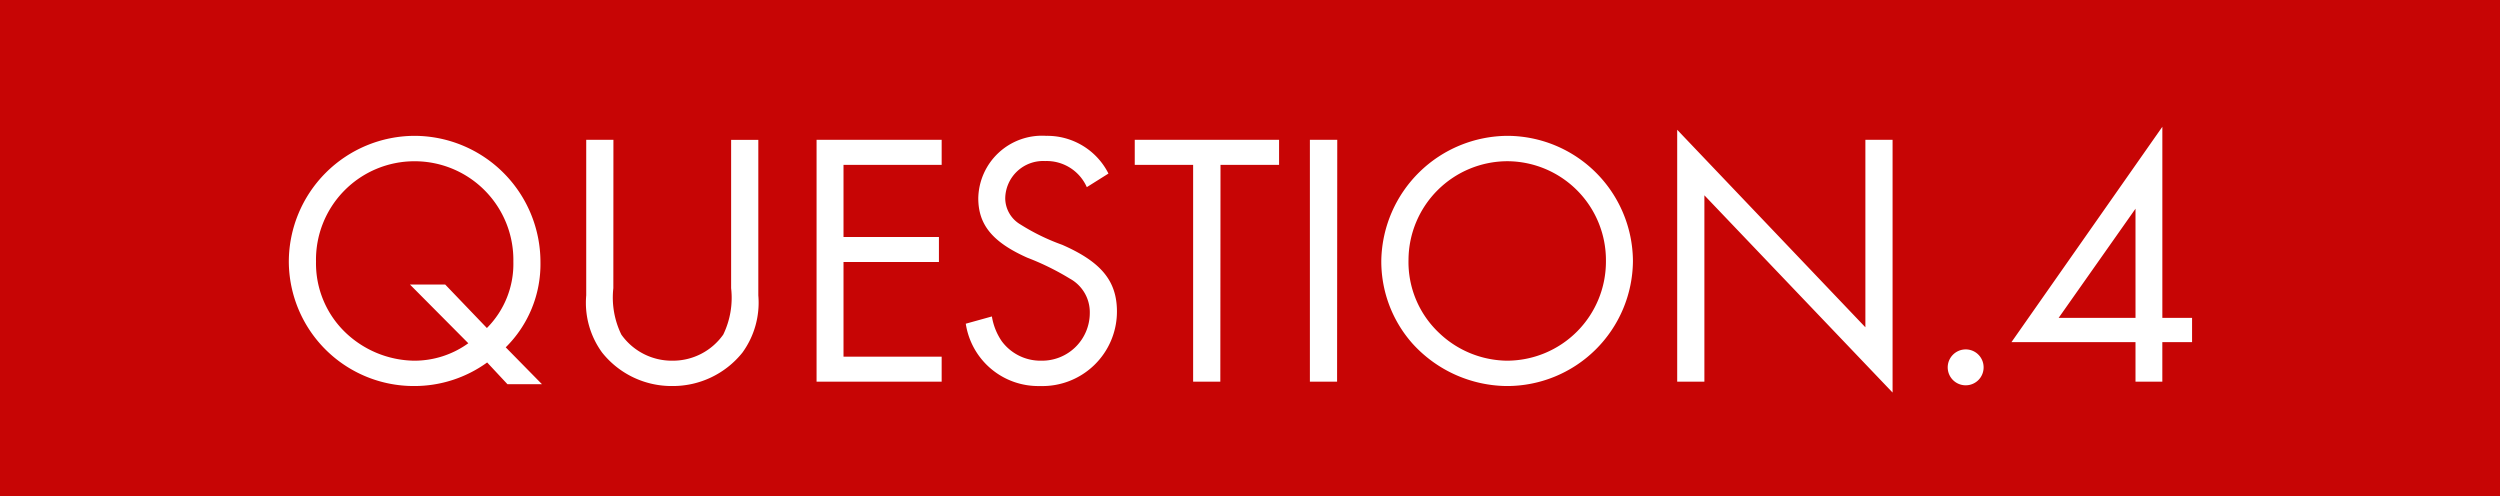 <svg xmlns="http://www.w3.org/2000/svg" width="131" height="26" viewBox="0 0 131 26">
  <g id="グループ_18332" data-name="グループ 18332" transform="translate(-618 -1470)">
    <path id="パス_40120" data-name="パス 40120" d="M0,0H131V26H0Z" transform="translate(618 1470)" fill="#c70505"/>
    <path id="パス_40119" data-name="パス 40119" d="M-36.6.133-38.5-1.8A6.127,6.127,0,0,0-36.68-6.251a6.617,6.617,0,0,0-6.593-6.631,6.609,6.609,0,0,0-6.593,6.593A6.548,6.548,0,0,0-43.311.228a6.509,6.509,0,0,0,3.838-1.235l1.064,1.14Zm-5.073-5.225H-43.52l3.059,3.078A4.821,4.821,0,0,1-43.33-1.1a5.317,5.317,0,0,1-3.534-1.444,5.018,5.018,0,0,1-1.577-3.743,5.159,5.159,0,0,1,5.168-5.263A5.171,5.171,0,0,1-38.1-6.289a4.755,4.755,0,0,1-1.387,3.477Zm8.816-7.581h-1.425v8.151a4.421,4.421,0,0,0,.836,3A4.652,4.652,0,0,0-29.764.228,4.67,4.67,0,0,0-26.1-1.52a4.453,4.453,0,0,0,.836-3v-8.151h-1.425V-4.9A4.43,4.43,0,0,1-27.1-2.47,3.226,3.226,0,0,1-29.764-1.1,3.235,3.235,0,0,1-32.443-2.47,4.43,4.43,0,0,1-32.861-4.9Zm17.2,1.311v-1.311h-6.555V0h6.555V-1.311H-20.8V-6.27h5V-7.581h-5v-3.781Zm8.74.456a3.59,3.59,0,0,0-3.268-1.976,3.34,3.34,0,0,0-3.553,3.268c0,1.387.741,2.3,2.565,3.116A13.657,13.657,0,0,1-8.94-5.4,2.005,2.005,0,0,1-7.895-3.591,2.5,2.5,0,0,1-10.441-1.1a2.521,2.521,0,0,1-2.071-1.026,3.2,3.2,0,0,1-.513-1.292l-1.368.38A3.841,3.841,0,0,0-10.5.228a3.907,3.907,0,0,0,4.028-3.9c0-1.6-.817-2.6-2.869-3.5a11.1,11.1,0,0,1-2.185-1.064,1.607,1.607,0,0,1-.8-1.368,1.987,1.987,0,0,1,2.09-1.957,2.3,2.3,0,0,1,2.185,1.368Zm5.871-.456H2.023v-1.311H-5.539v1.311H-2.48V0h1.425Zm6.118-1.311H3.638V0H5.063Zm8.93-.209A6.653,6.653,0,0,0,7.381-6.4,6.483,6.483,0,0,0,9.016-1.995a6.757,6.757,0,0,0,4.9,2.223,6.6,6.6,0,0,0,6.65-6.555A6.6,6.6,0,0,0,13.993-12.882Zm-.019,1.33a5.186,5.186,0,0,1,5.168,5.225A5.194,5.194,0,0,1,13.936-1.1a5.234,5.234,0,0,1-3.515-1.444A5.1,5.1,0,0,1,8.806-6.4,5.194,5.194,0,0,1,13.974-11.552ZM22.885,0H24.31V-9.766L34.171.57V-12.673H32.746V-2.85L22.885-13.2ZM37.991-1.691a.945.945,0,0,0-.931.931.941.941,0,0,0,.95.95.937.937,0,0,0,.931-.95A.937.937,0,0,0,37.991-1.691ZM48.307-3.344V-13.357L40.4-2.071h6.5V0h1.406V-2.071h1.558V-3.344Zm-1.406,0H42.873L46.9-9.063Z" transform="translate(683 1490)" fill="#fff"/>
  </g>
</svg>
